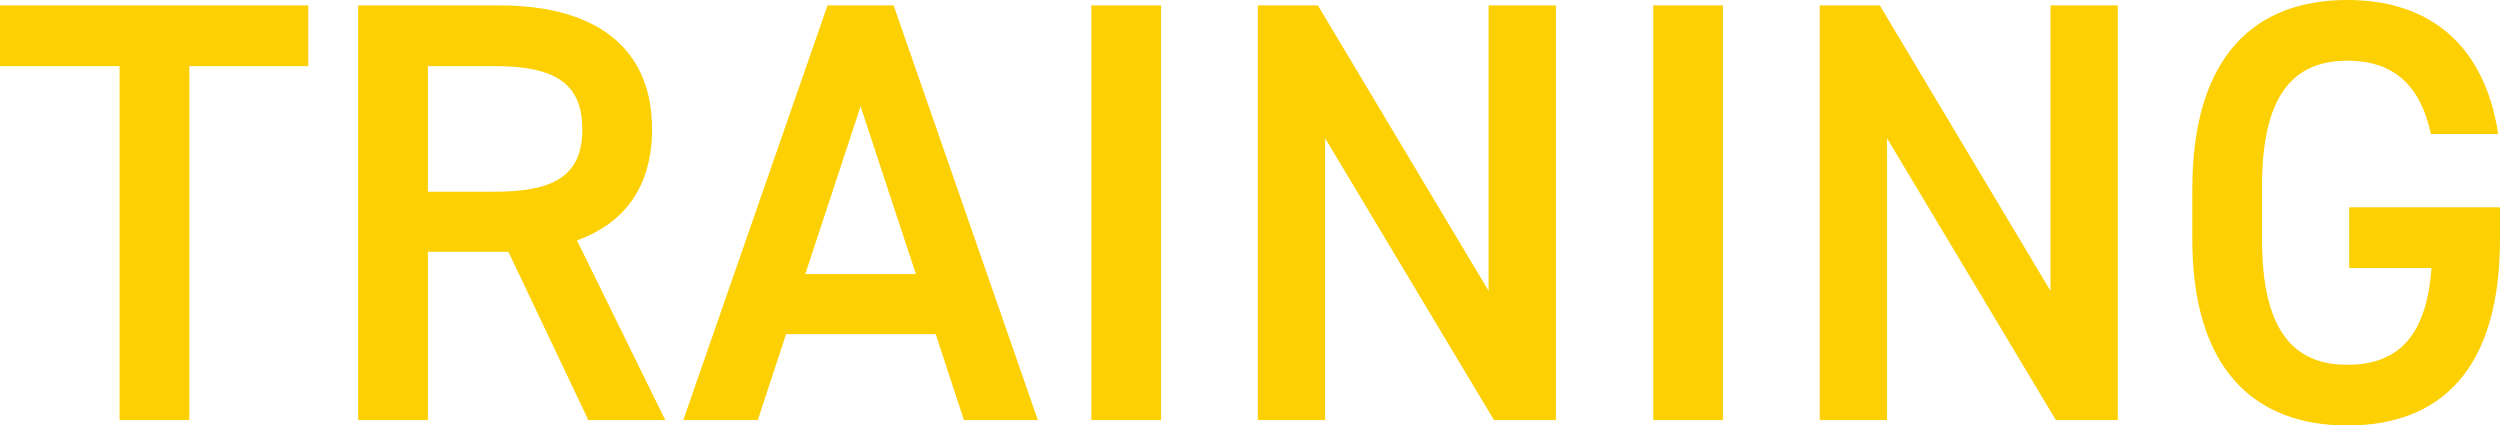 <svg xmlns="http://www.w3.org/2000/svg" width="1664" height="283.199" viewBox="0 0 1664 283.199">
  <path id="パス_43400" data-name="パス 43400" d="M-840.2-276v40.4h79.6V0h46.4V-235.6H-635V-276ZM-397.4,0l-58.8-119.6c32-11.6,50-36,50-74,0-54.8-38-82.4-101.6-82.4h-94V0h46.4V-112h53.6L-448.6,0Zm-158-152v-83.6H-511c39.2,0,58.4,10.8,58.4,42S-471.8-152-511-152ZM-335.8,0-317-57.2h99.6L-198.6,0h49.2l-96-276h-44l-96,276Zm68.4-208.8,36.8,111.6h-73.6Zm200-67.2h-46.4V0h46.4Zm218,0V-86L37-276H-3V0H41.8V-187.6L154.2,0h41.2V-276Zm156,0H260.2V0h46.4Zm218,0V-86L411-276H371V0h44.8V-187.6L528.2,0h41.2V-276ZM723.4-141.6v40.4h54.8c-3.2,43.6-20.8,64.4-56,64.4-36.8,0-56.8-24-56.8-83.6v-35.2c0-59.6,20-83.6,56.8-83.6,31.2,0,48.8,16.8,55.6,48.8h44.8c-8.8-58-44.4-89.2-100.4-89.2-61.6,0-103.2,37.2-103.2,126v33.2c0,86.8,41.6,124,103.2,124,62,0,101.6-37.2,101.6-124v-21.2Z" transform="translate(840.2 279.6)" fill="#fdd003"/>
</svg>
